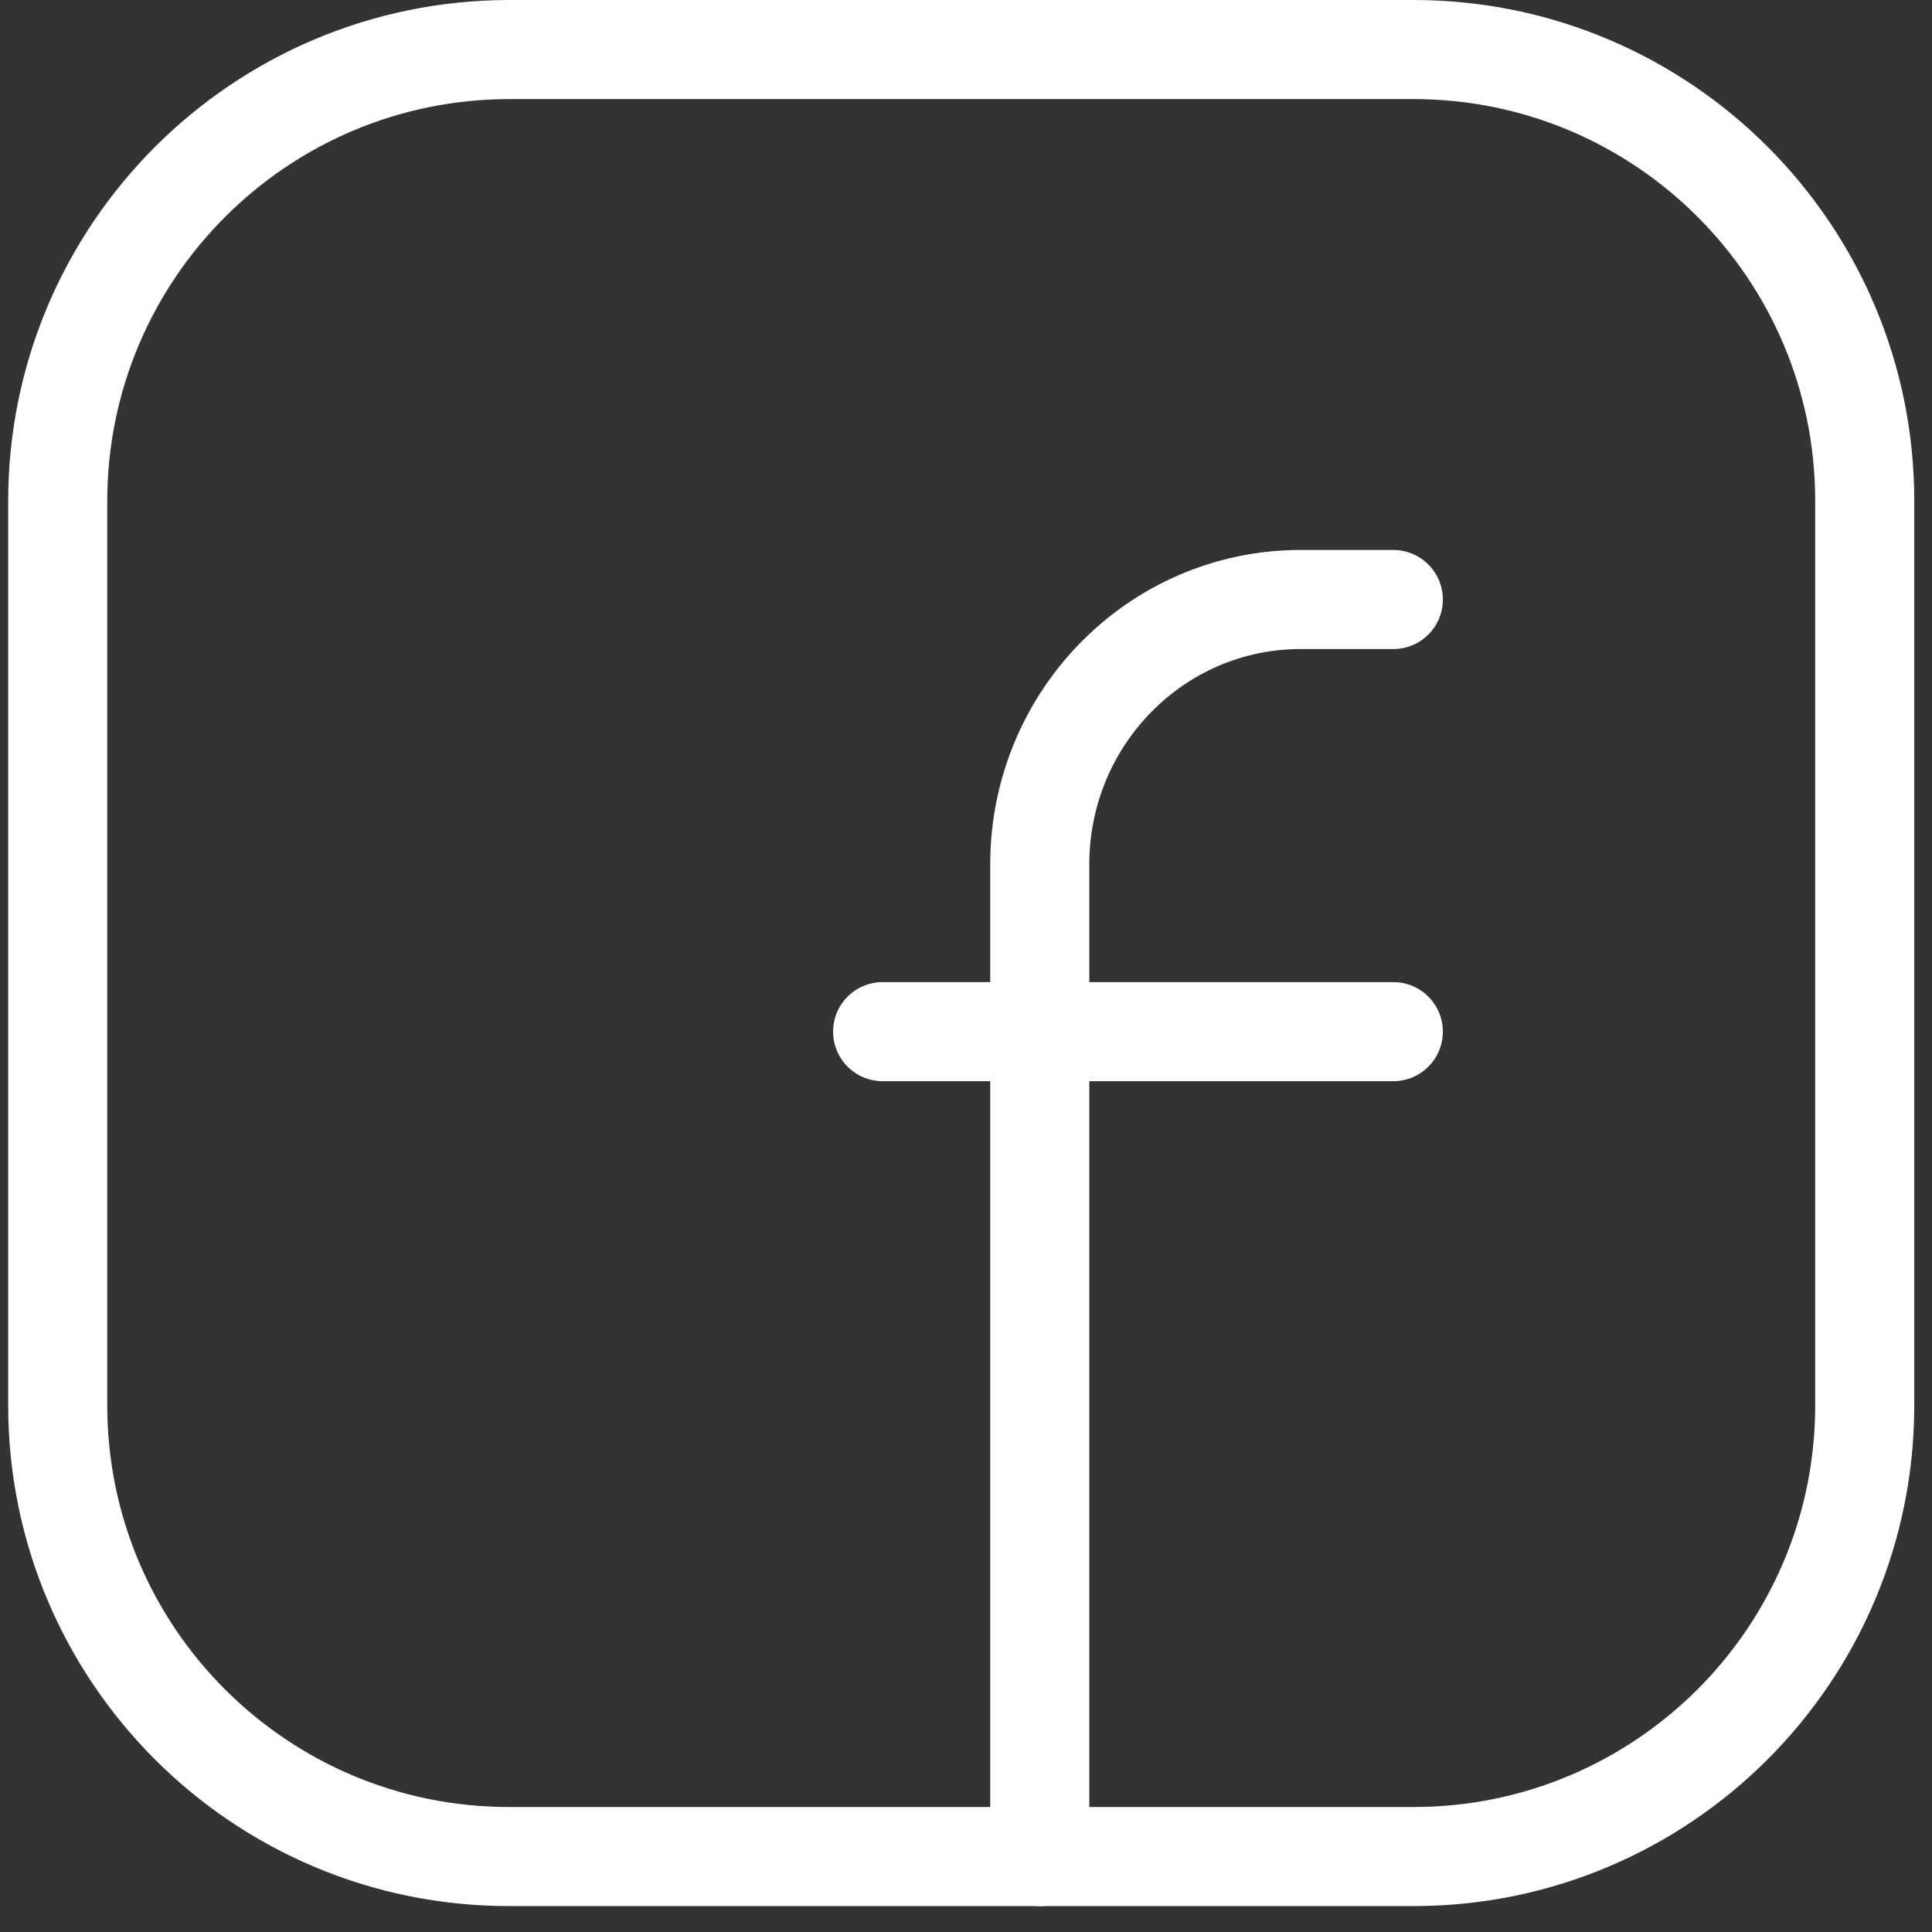 <svg width="39" height="39" viewBox="0 0 39 39" fill="none" xmlns="http://www.w3.org/2000/svg">
<rect x="0" y="0" width="39" height="39" fill="#333333" stroke="none"/>
<path d="M10.285 1H28.531C33.563 1 37.642 5.079 37.642 10.111V28.368C37.642 33.4 33.563 37.477 28.531 37.477H10.276C5.244 37.477 1.165 33.398 1.165 28.366V10.12C1.165 5.084 5.248 1.002 10.285 1Z" stroke="white" stroke-width="2" stroke-linecap="round" stroke-linejoin="round"/>
<path d="M17.817 20.825H28.126" stroke="white" stroke-width="2" stroke-linecap="round" stroke-linejoin="round"/>
<path d="M28.126 12.102H26.252C23.347 12.102 20.989 14.495 20.989 17.449V37.478" stroke="white" stroke-width="2" stroke-linecap="round" stroke-linejoin="round"/>
</svg>

